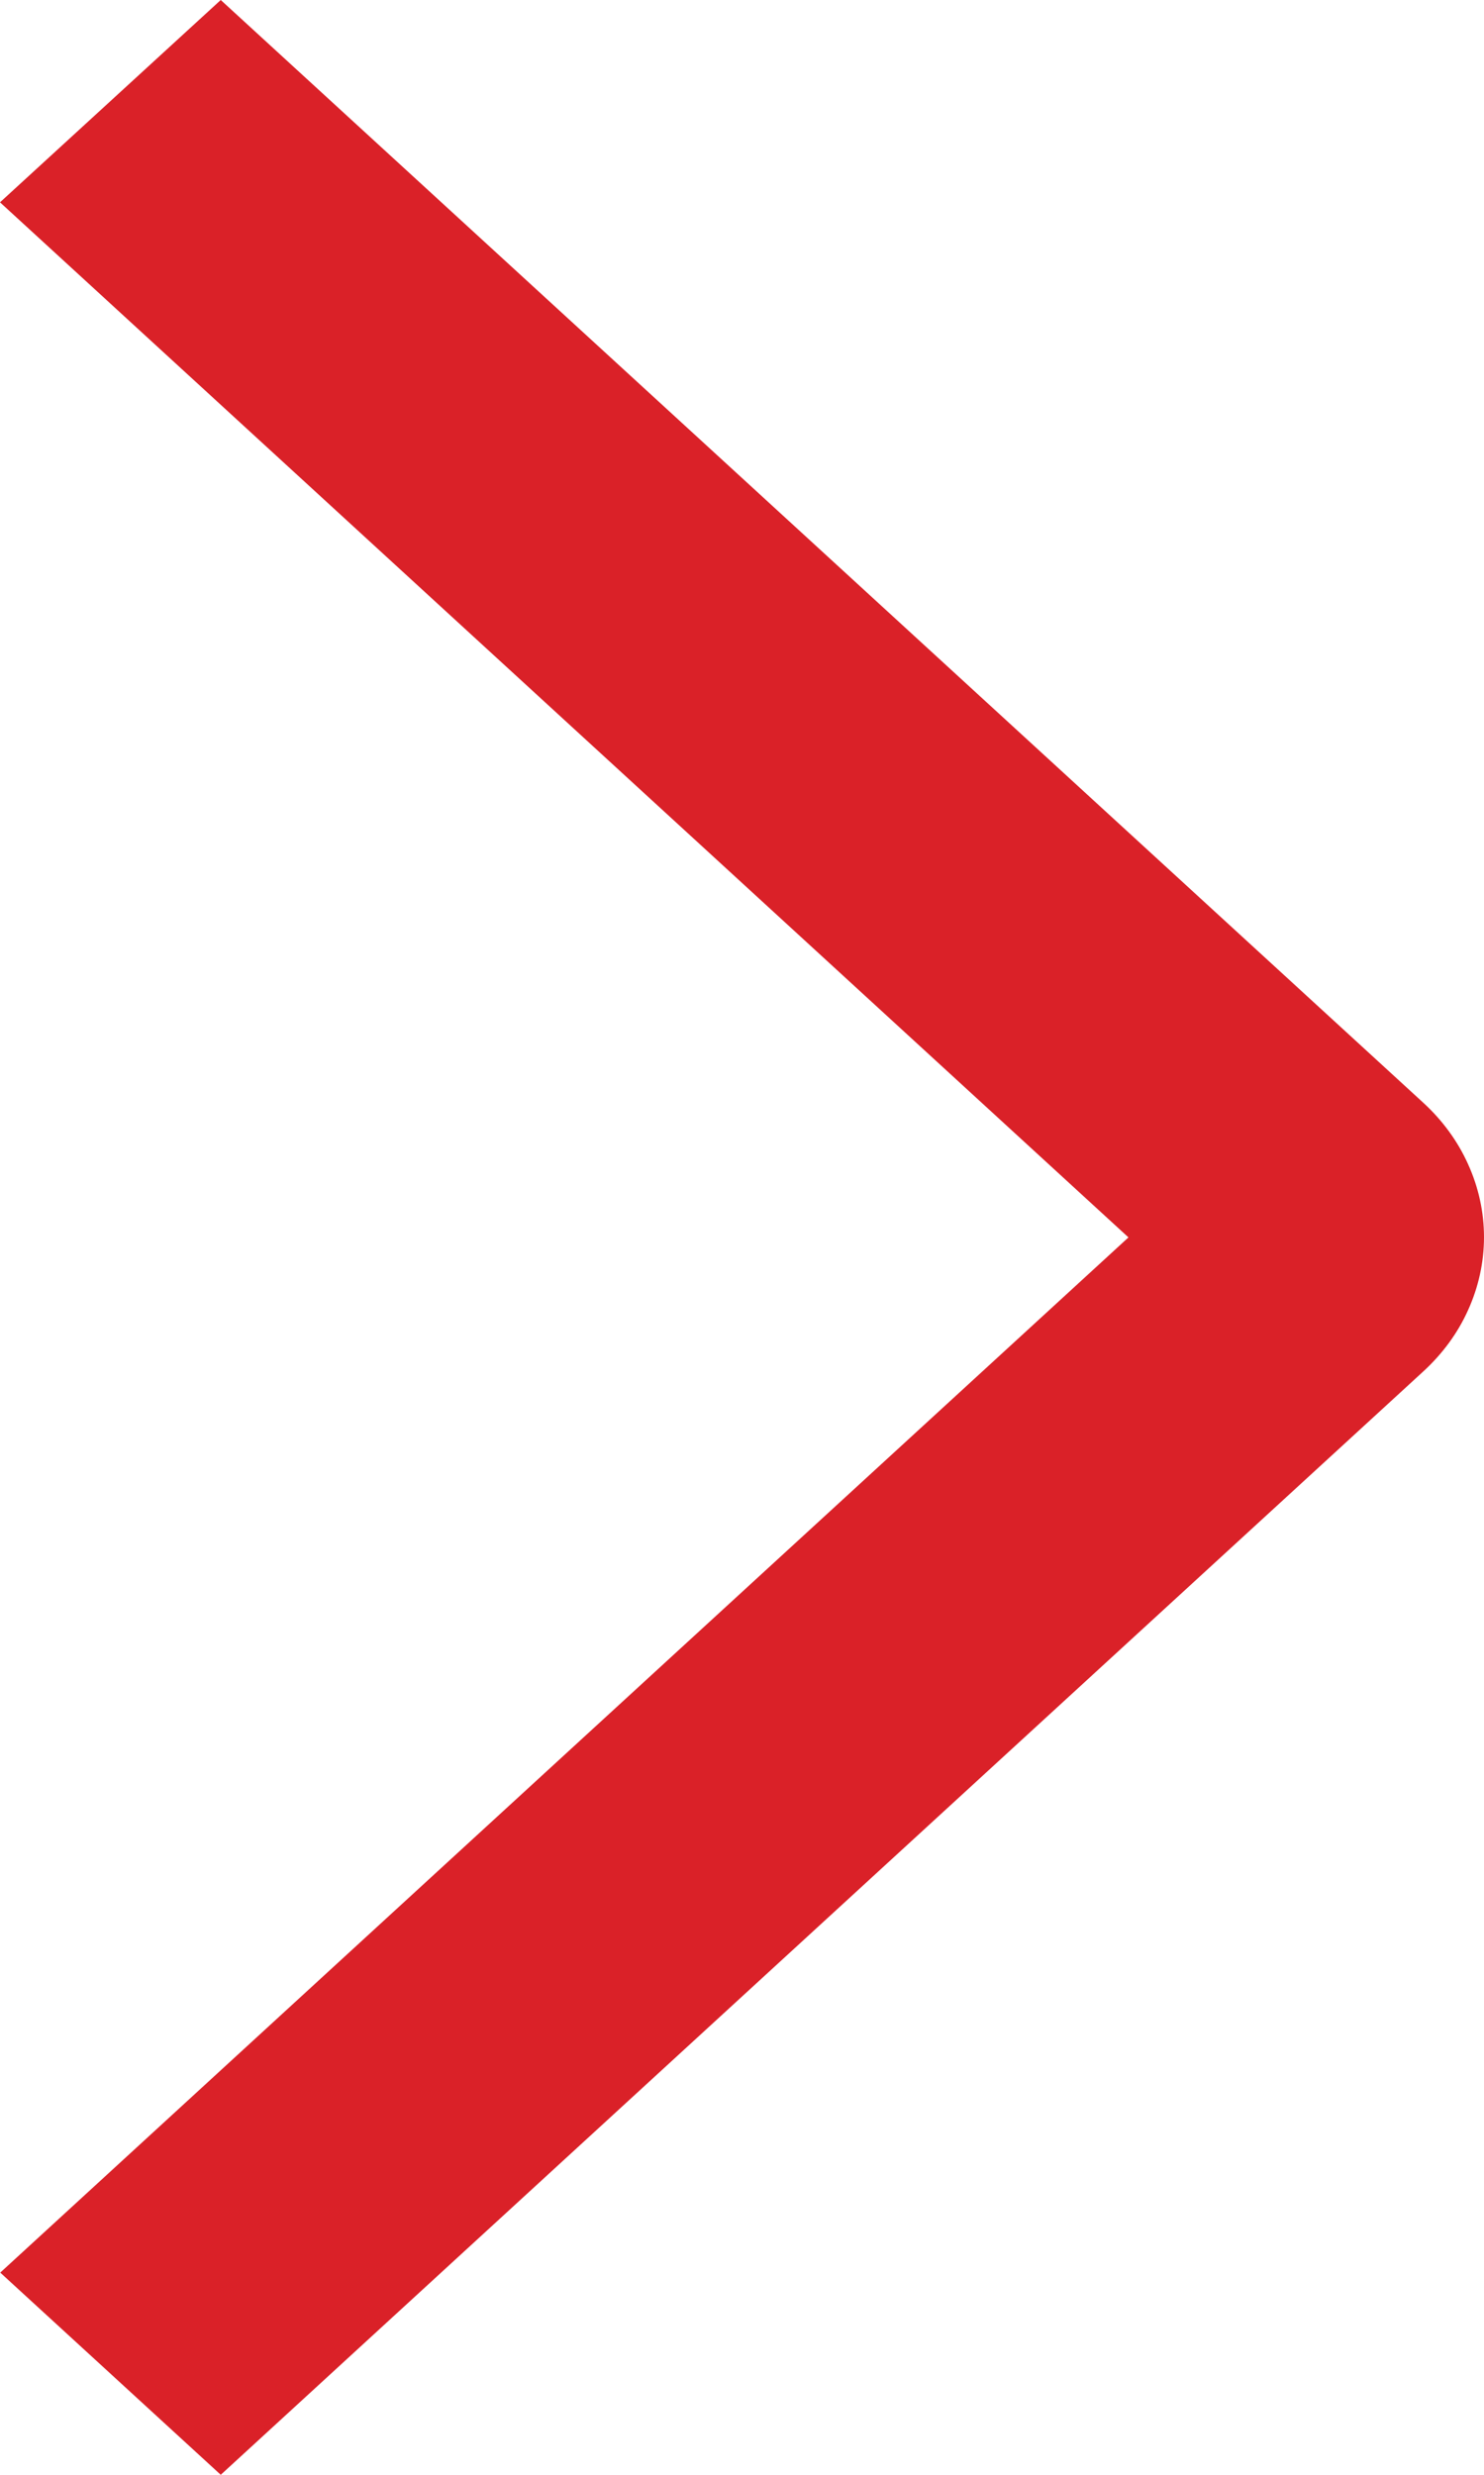 <svg width="12" height="20" viewBox="0 0 12 20" fill="none" xmlns="http://www.w3.org/2000/svg">
<path d="M-1.60556e-06 1.635L1.785 8.93049e-07L11.505 8.908C11.662 9.051 11.787 9.221 11.871 9.408C11.956 9.595 12 9.795 12 9.998C12 10.2 11.956 10.401 11.871 10.588C11.787 10.775 11.662 10.944 11.505 11.087L1.785 20L0.002 18.366L9.125 10L-1.60556e-06 1.635Z" fill="#DA2128"/>
</svg>
